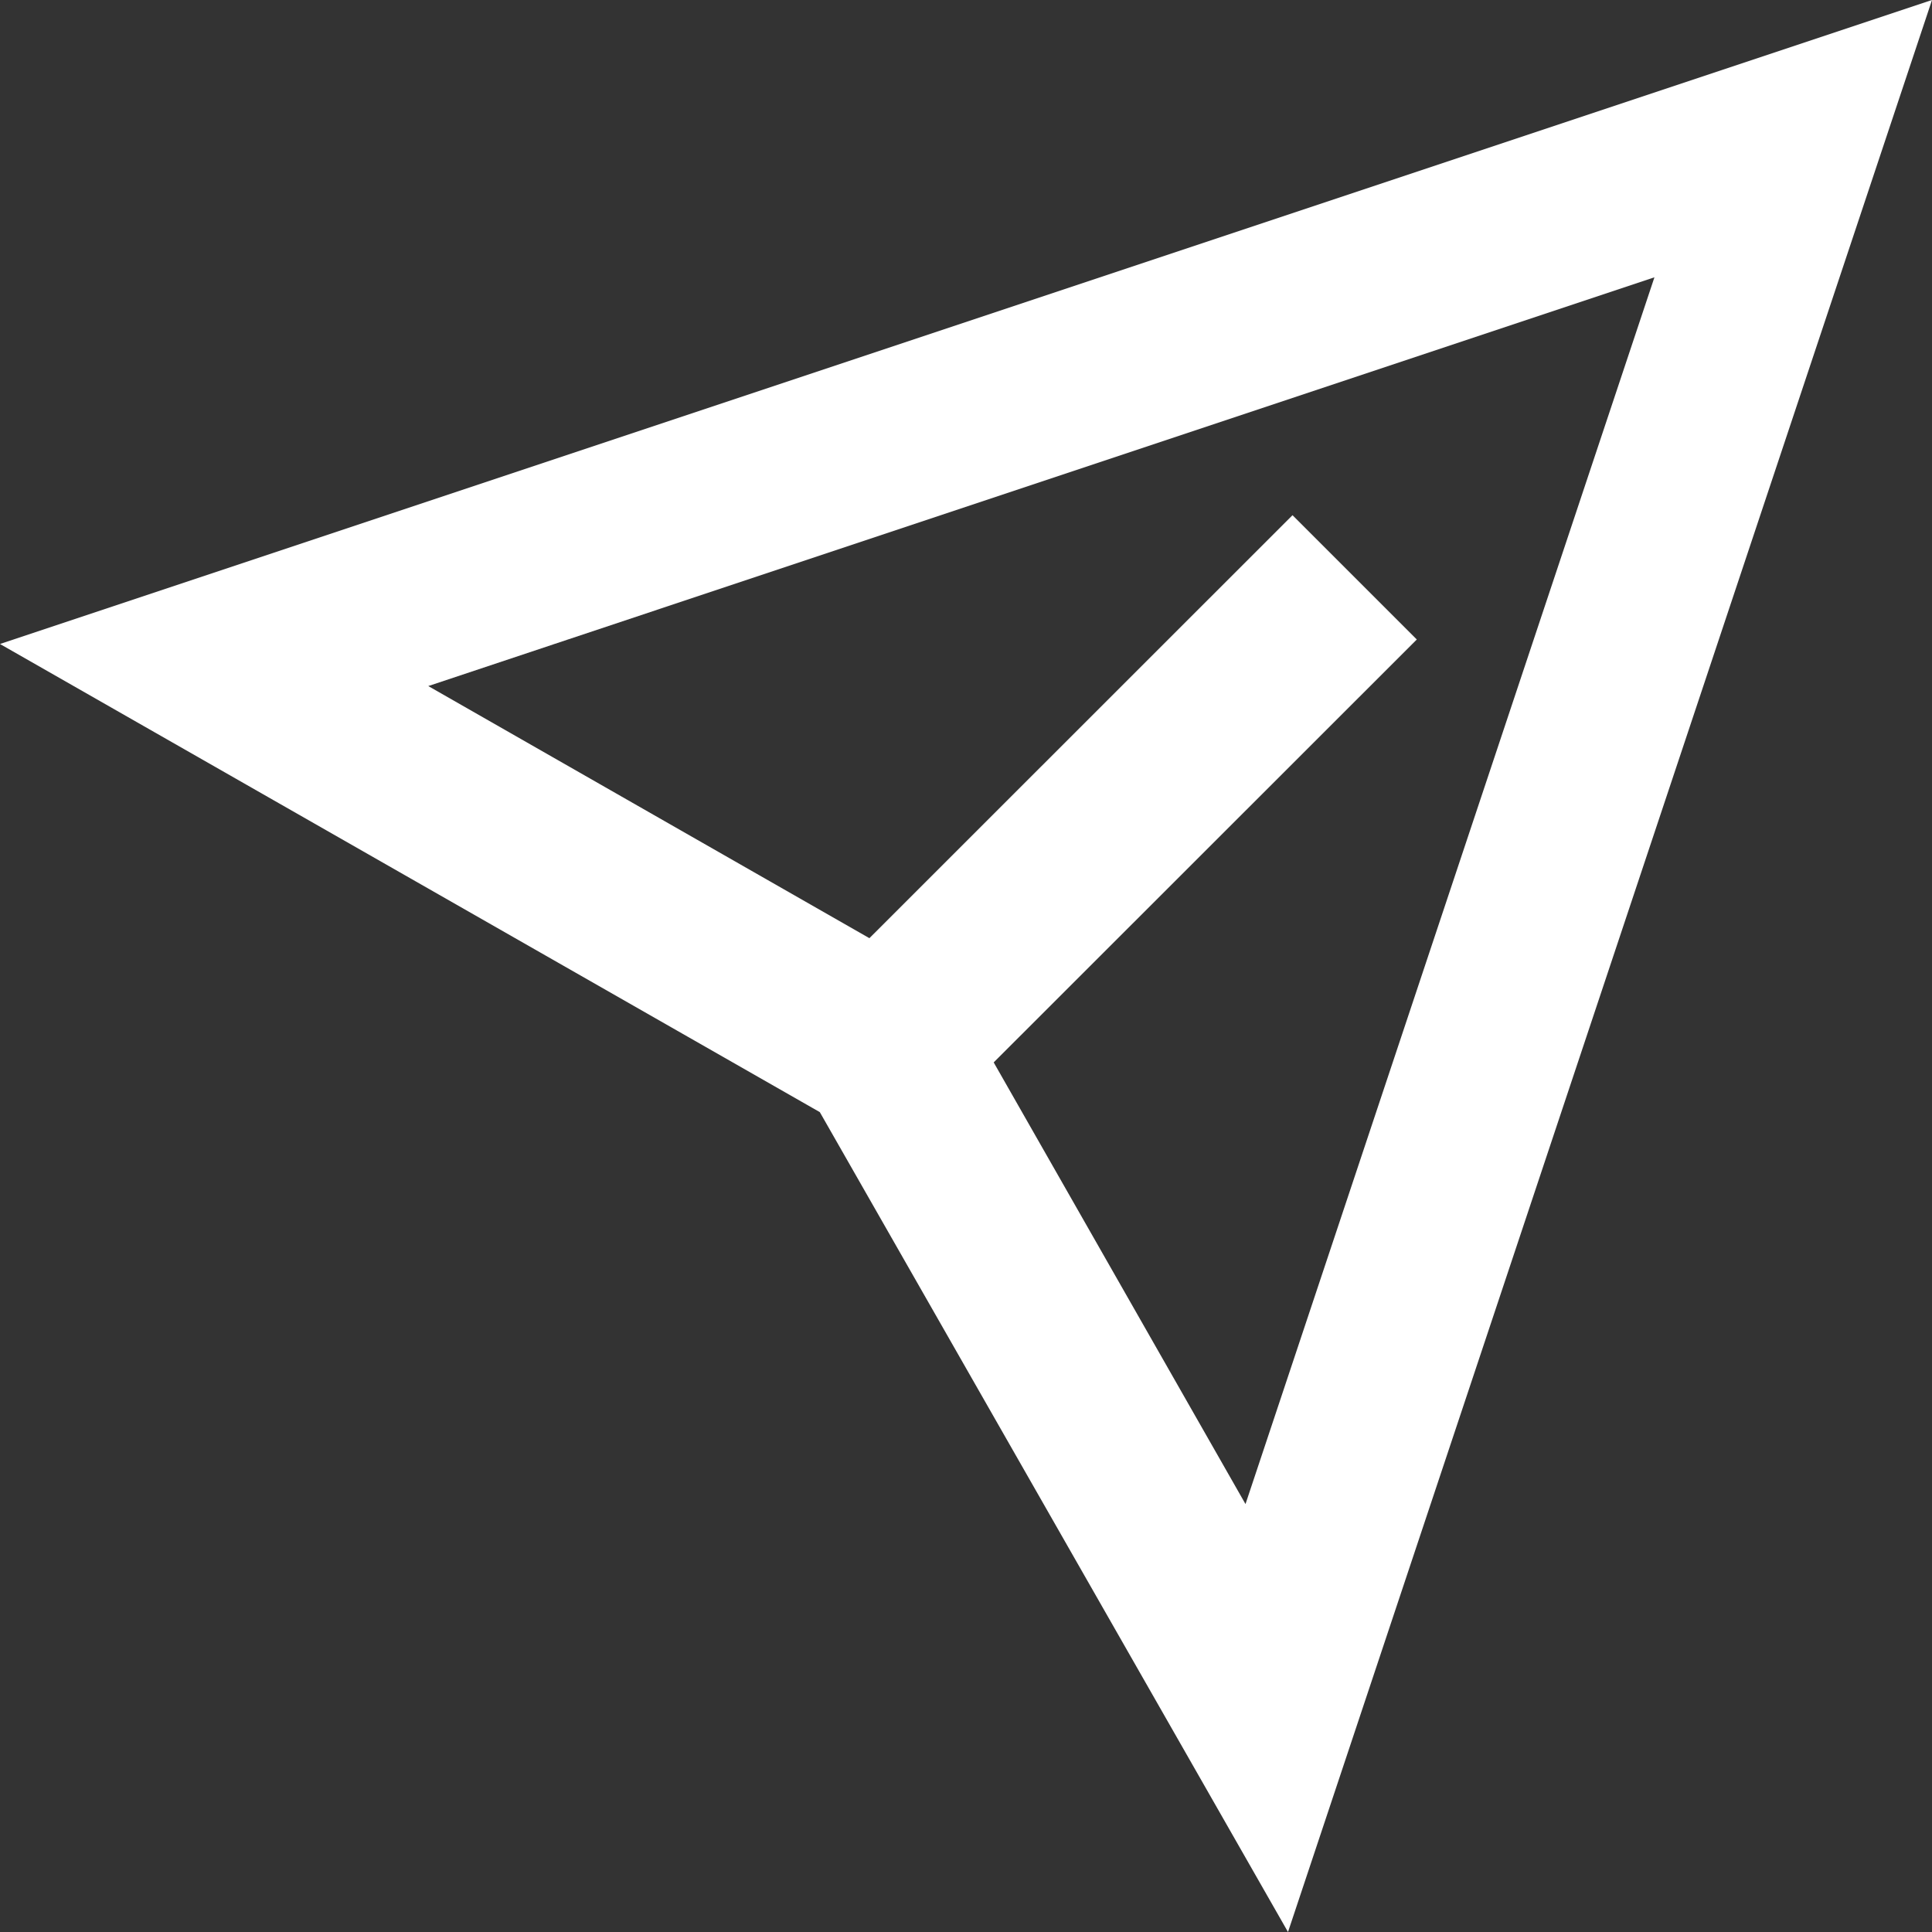 <svg xmlns="http://www.w3.org/2000/svg" width="30" height="30" viewBox="0 0 30 30">
  <rect x="0" y="0" width="30" height="30" fill="#333333" stroke="none"/>
  <defs>
    <style>
      .cls-1 {
        fill: #fff;
        fill-rule: evenodd;
      }
    </style>
  </defs>
  <path id="icn_web01.svg" class="cls-1" d="M1454,60l12.73,7.269L1474,80l10-30Zm19.34,13.355-3.91-6.858,6.57-6.567L1474.07,58l-6.57,6.568-6.85-3.915,19.04-6.347Z" transform="translate(-1454 -50)"/>
</svg>
